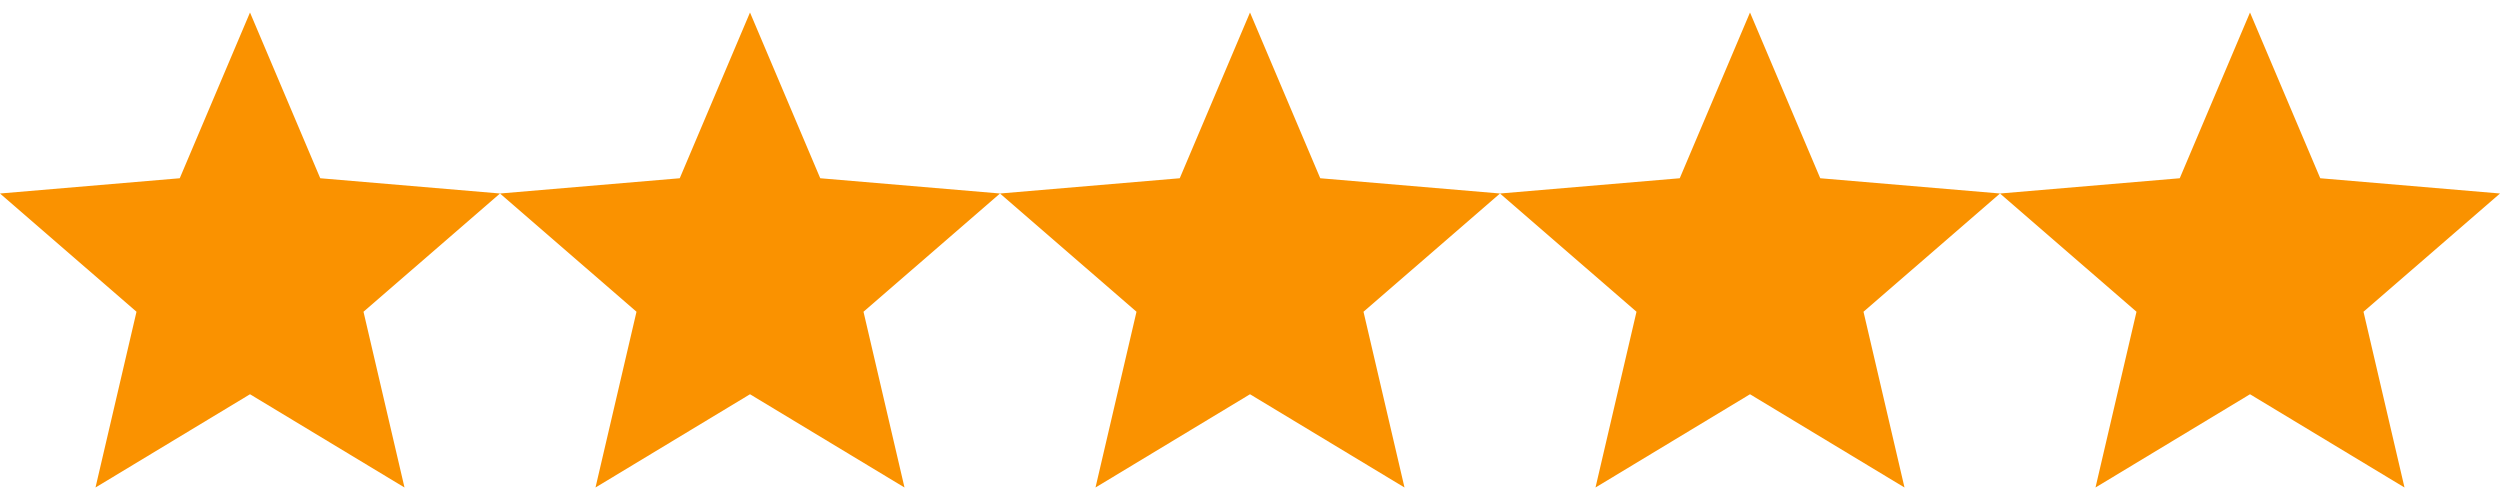 <?xml version="1.0" encoding="UTF-8"?> <svg xmlns="http://www.w3.org/2000/svg" width="100" height="20" viewBox="0 0 100 20" fill="none"><g clip-path="url(#clip0_1311_8520)"><path fill-rule="evenodd" clip-rule="evenodd" d="M10 15.77L16.18 19.5L14.54 12.47L20 7.74L12.81 7.13L10 0.5L7.19 7.13L0 7.74L5.46 12.47L3.82 19.5L10 15.77Z" fill="#FA9200"></path><path fill-rule="evenodd" clip-rule="evenodd" d="M30 15.77L36.18 19.5L34.54 12.47L40 7.74L32.81 7.13L30 0.5L27.19 7.13L20 7.74L25.46 12.47L23.82 19.5L30 15.77Z" fill="#FA9200"></path><path fill-rule="evenodd" clip-rule="evenodd" d="M50 15.77L56.18 19.5L54.54 12.47L60 7.74L52.81 7.13L50 0.5L47.19 7.13L40 7.74L45.46 12.47L43.82 19.5L50 15.77Z" fill="#FA9200"></path><path fill-rule="evenodd" clip-rule="evenodd" d="M70 15.77L76.18 19.5L74.54 12.47L80 7.74L72.81 7.13L70 0.5L67.19 7.13L60 7.74L65.46 12.47L63.82 19.5L70 15.77Z" fill="#FA9200"></path><path fill-rule="evenodd" clip-rule="evenodd" d="M90 15.77L96.18 19.5L94.54 12.47L100 7.74L92.81 7.13L90 0.5L87.19 7.13L80 7.74L85.46 12.47L83.82 19.5L90 15.77Z" fill="#FA9200"></path></g><defs><clipPath id="clip0_1311_8520"><rect width="100" height="19" fill="white" transform="translate(0 0.5)"></rect></clipPath></defs></svg> 